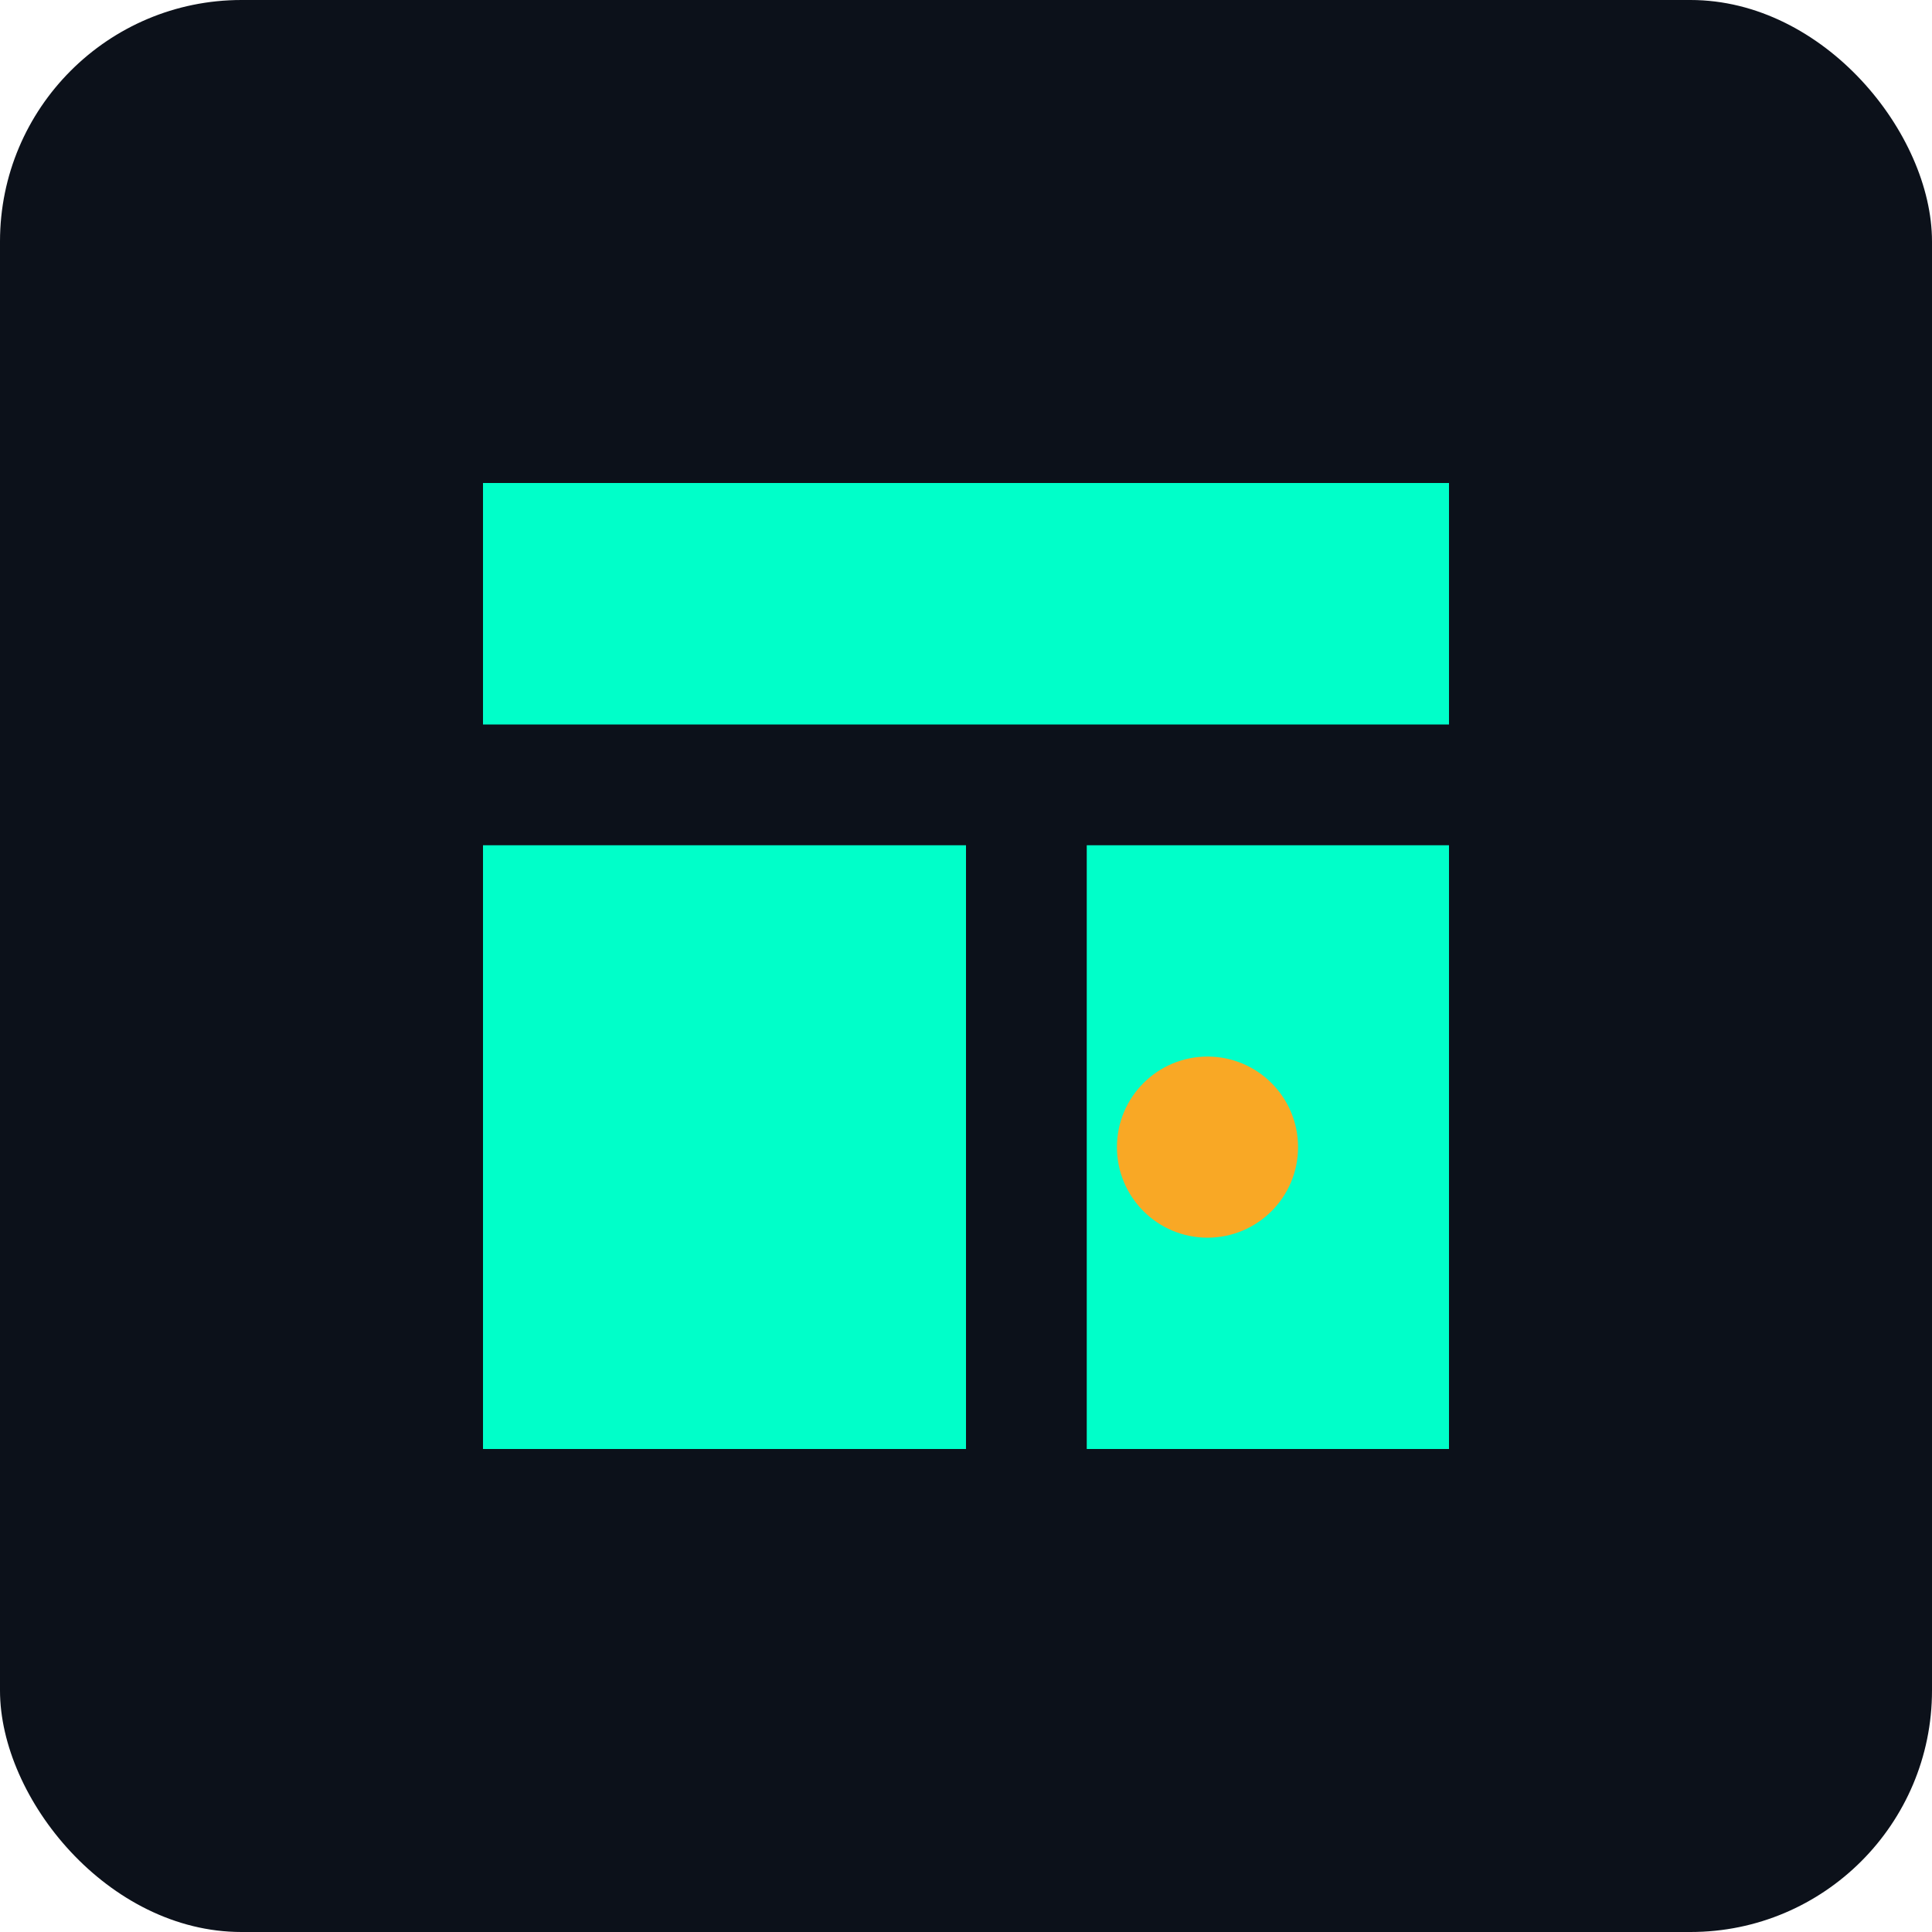 <svg width="32" height="32" viewBox="0 0 32 32" fill="none" xmlns="http://www.w3.org/2000/svg">
  <rect width="32" height="32" rx="4" fill="#0C111A"/>
  <path d="M8 8 L24 8 L24 12 L8 12 Z M8 14 L16 14 L16 24 L8 24 Z M18 14 L24 14 L24 24 L18 24 Z" fill="#00FFC9"/>
  <circle cx="20" cy="19" r="1.5" fill="#F9A825"/>
</svg>

